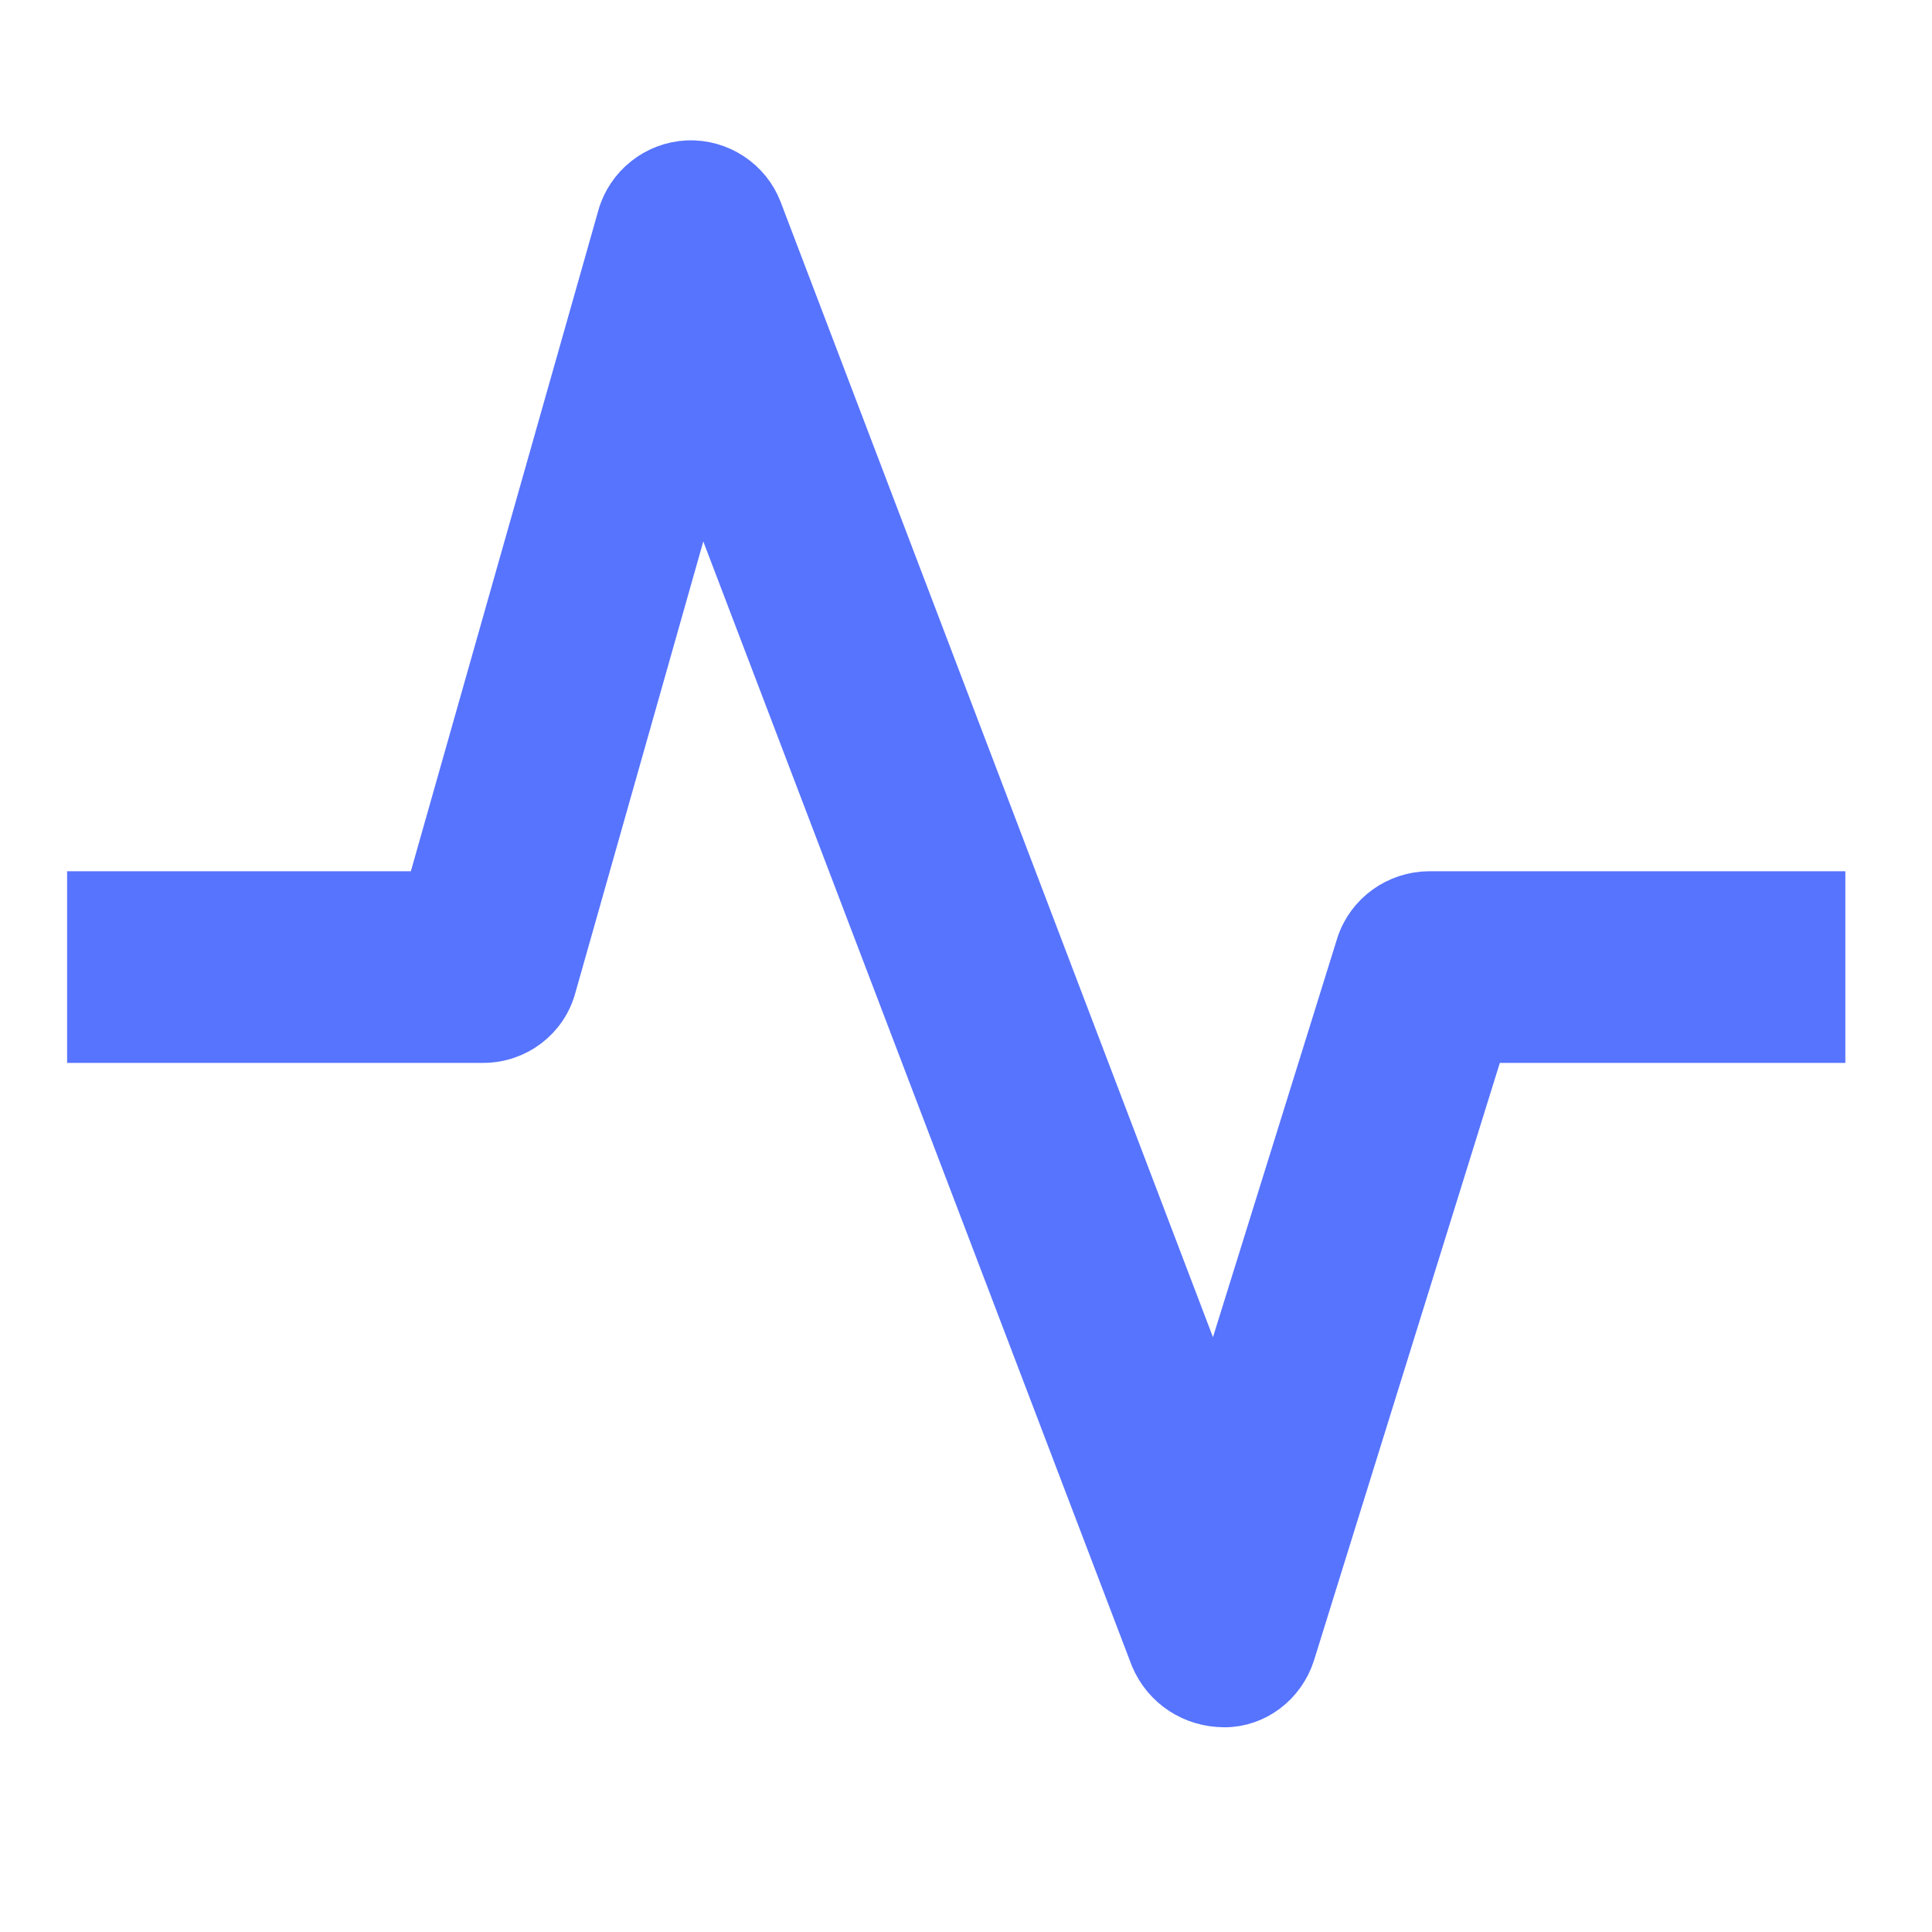 <svg width="27" height="27" viewBox="0 0 27 27" fill="none" xmlns="http://www.w3.org/2000/svg">
<g clip-path="url(#clip0_7600_101758)">
<g clip-path="url(#clip1_7600_101758)">
<path fill-rule="evenodd" clip-rule="evenodd" d="M9.612 2.317C10.039 2.299 10.429 2.559 10.578 2.949L16.985 19.773L19.027 13.218C19.157 12.809 19.547 12.531 19.974 12.531C19.974 12.531 24.166 12.531 25.434 12.531V14.499H20.699L18.025 23.097C17.895 23.506 17.523 23.784 17.115 23.784C16.688 23.784 16.316 23.543 16.149 23.153L9.779 6.44L7.7 13.775C7.588 14.202 7.198 14.499 6.753 14.499H1.293V12.531C2.561 12.531 6.01 12.531 6.01 12.531L8.702 3.042C8.814 2.633 9.185 2.336 9.612 2.317Z" fill="#5774FE" stroke="#5774FE" stroke-width="0.71"/>
</g>
</g>
<defs>
<clipPath id="clip0_7600_101758">
<rect width="26.1" height="26.1" fill="white" transform="translate(0.304)"/>
</clipPath>
<clipPath id="clip1_7600_101758">
<rect width="26.849" height="26.849" fill="white" transform="translate(0.218 -0.374)"/>
</clipPath>
</defs>
</svg>
